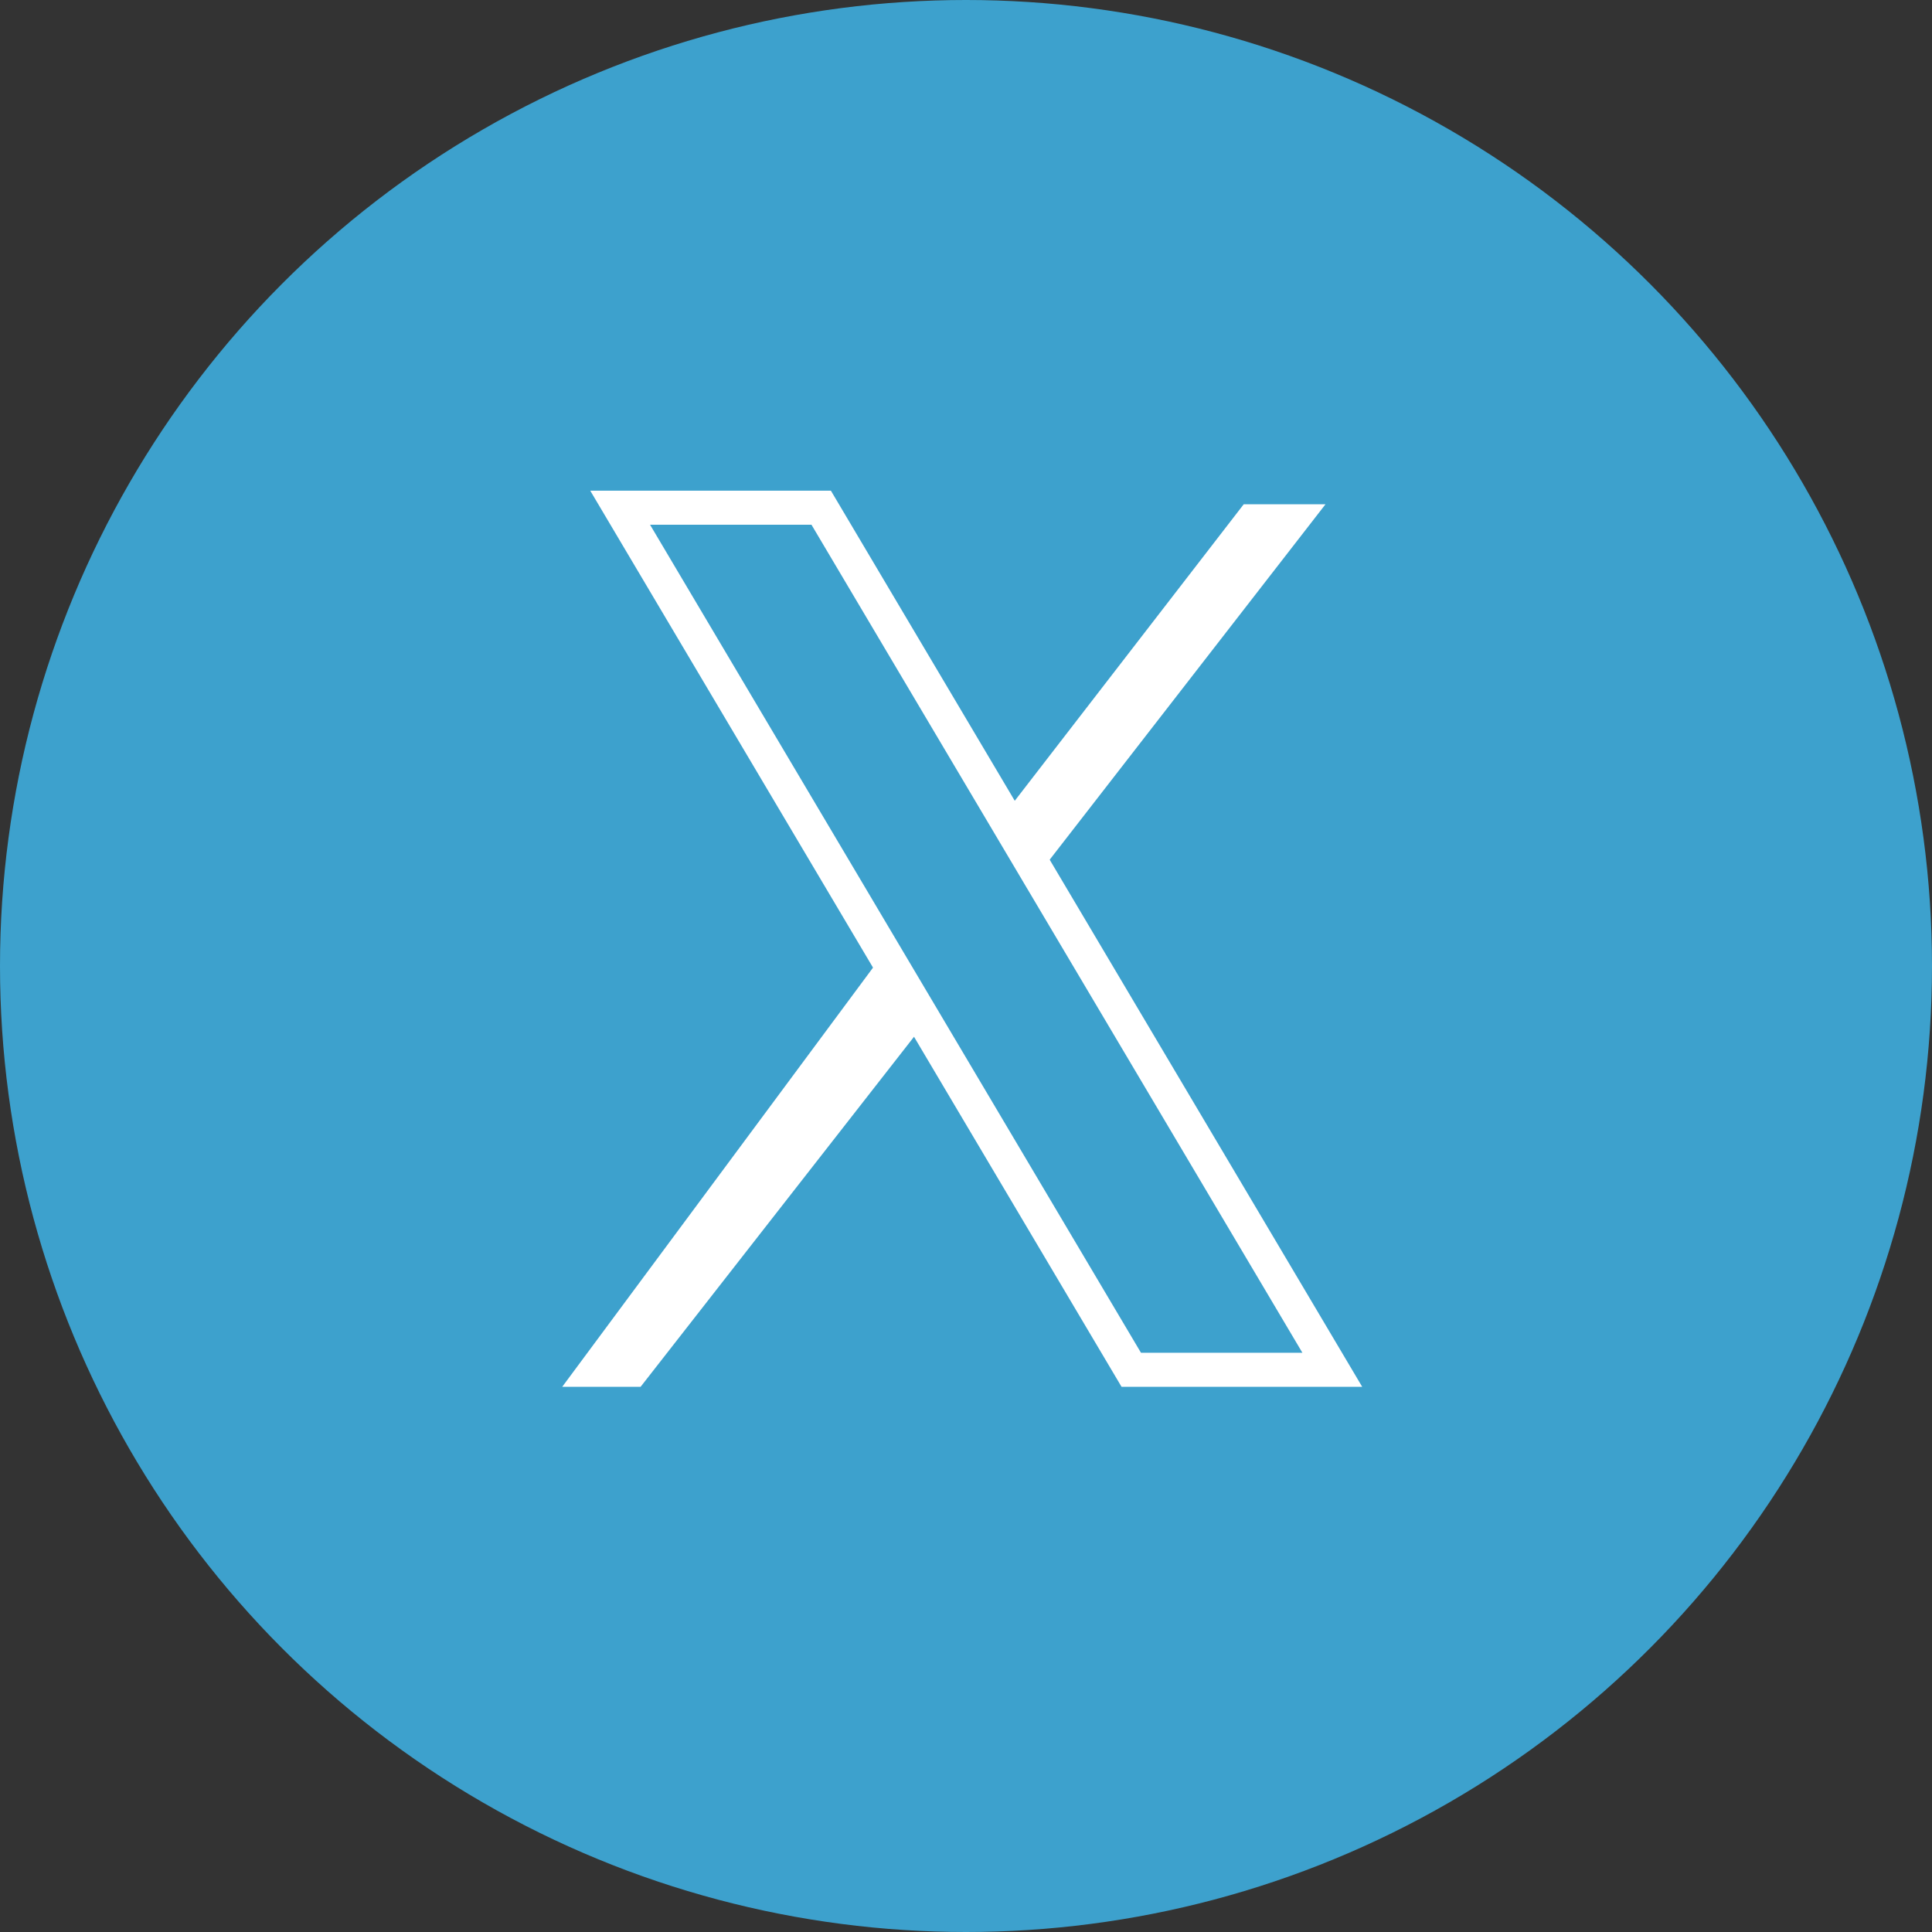<?xml version="1.0" encoding="UTF-8"?><svg id="_レイヤー_2" xmlns="http://www.w3.org/2000/svg" viewBox="0 0 567 567"><rect x="0" y="0" width="567" height="567" fill="#333333" stroke="none"/><defs><style>.cls-1{fill:none;stroke:#fff;stroke-miterlimit:10;stroke-width:10px;}.cls-2{fill:#fff;}.cls-3{fill:#3da1cd;}</style></defs><g id="_レイヤー_3"><circle class="cls-3" cx="283.5" cy="283.5" r="283.5"/><polygon class="cls-1" points="391 402 332 402 182 149 241 149 391 402"/><polygon class="cls-2" points="301.53 260.7 305.67 255.38 389 148 365 148 294.5 239.3 291.45 243.24 301.53 260.7"/><polygon class="cls-2" points="261.43 276.94 165 407 188 407 274.46 296.31 261.43 276.94"/></g></svg>